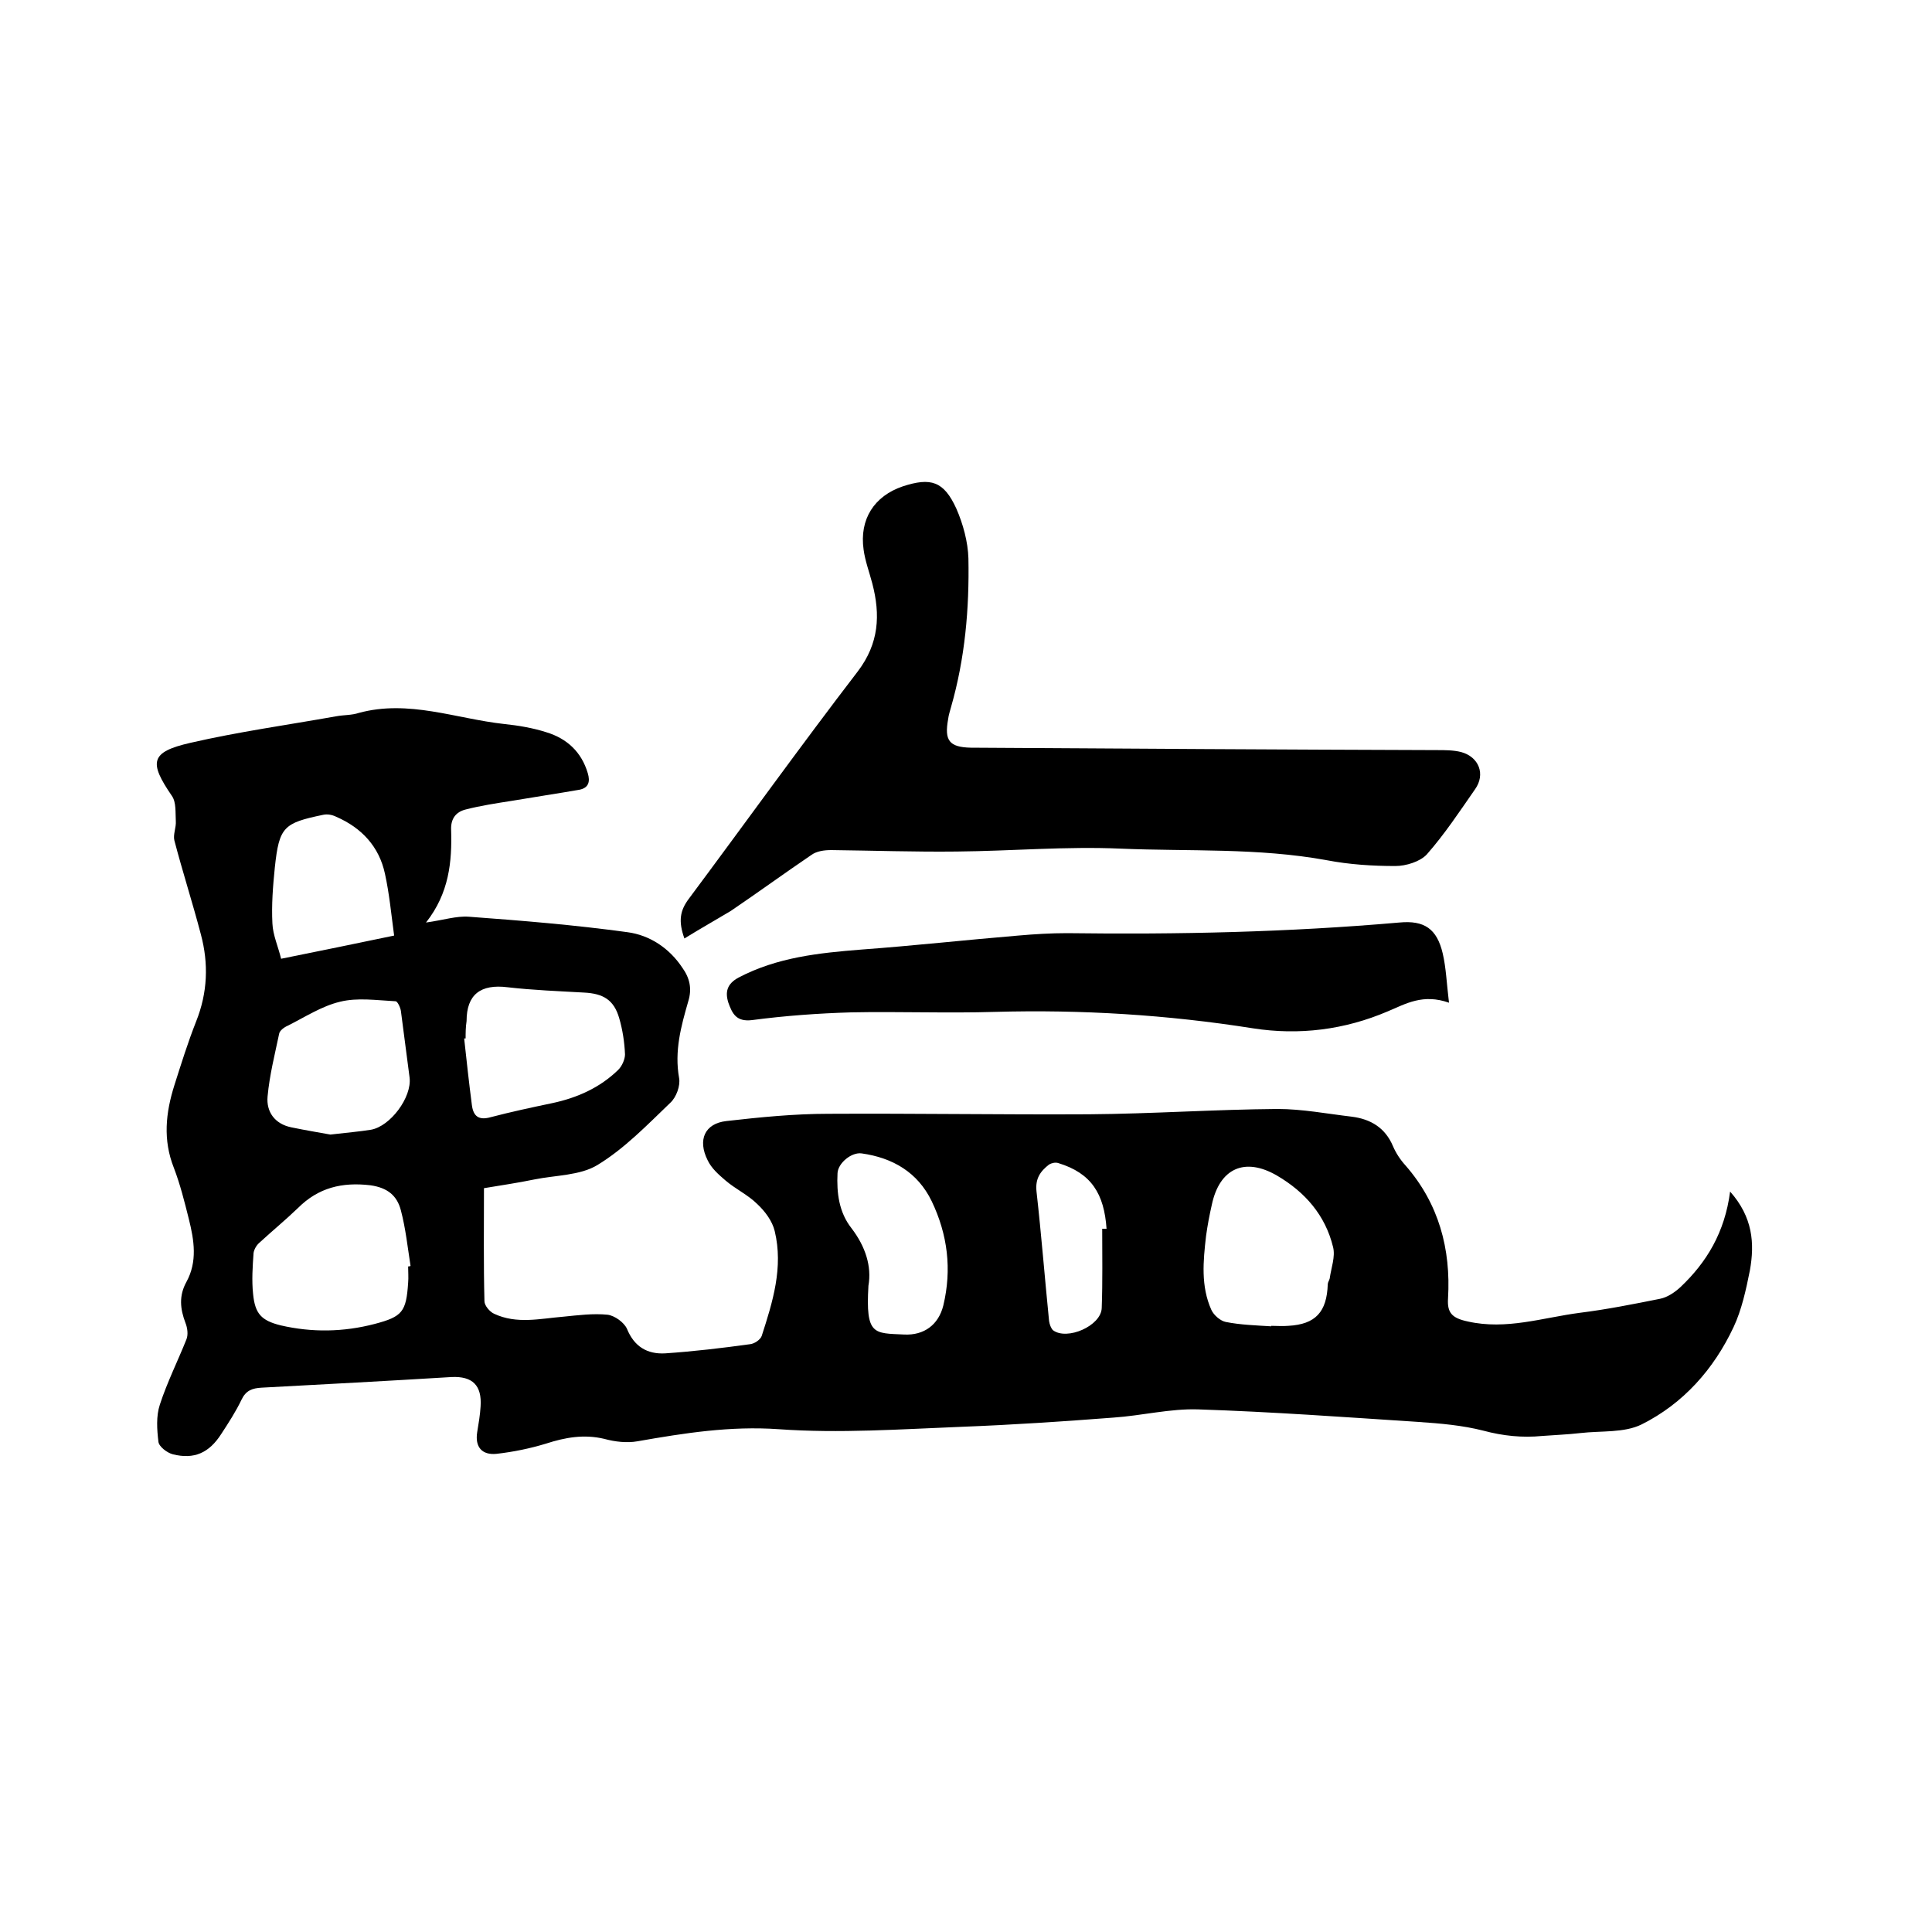 <svg enable-background="new 0 0 400 400" viewBox="0 0 400 400" xmlns="http://www.w3.org/2000/svg"><path d="m358.2 246.7c4.7 5.3 5.1 10.7 4.1 16.3-.8 4-1.7 8.2-3.4 11.8-4.1 8.7-10.4 15.8-19 20.1-3.6 1.8-8.4 1.3-12.7 1.8-2.6.3-5.3.4-7.9.6-4.1.4-8.1 0-12.2-1.1-4.3-1.1-8.9-1.5-13.4-1.8-15.2-1-30.4-2.1-45.6-2.6-5.8-.2-11.7 1.3-17.6 1.7-10.4.8-20.9 1.5-31.3 1.9-12.7.5-25.4 1.4-38 .5-10-.7-19.5.8-29.2 2.5-2.2.4-4.7.1-6.9-.5-4.2-1-8.1-.3-12.1 1-3.3 1-6.7 1.7-10.2 2.1-3 .3-4.5-1.4-4-4.5.3-1.8.6-3.6.7-5.3.3-4.4-1.7-6.3-6-6.1-13.1.8-26.2 1.5-39.3 2.2-2 .1-3.3.6-4.2 2.5-1.2 2.5-2.7 4.8-4.2 7.1-2.5 3.9-5.6 5.3-10 4.2-1.2-.3-2.9-1.6-3-2.6-.3-2.5-.5-5.3.3-7.7 1.5-4.6 3.7-9 5.5-13.5.4-1 .2-2.4-.2-3.4-1.1-2.9-1.4-5.6.2-8.5 2.3-4.2 1.6-8.6.5-13-.9-3.6-1.8-7.2-3.1-10.6-2.3-5.8-1.7-11.4.1-17.1 1.4-4.4 2.8-8.9 4.5-13.2 2.4-6 2.6-12 1-18-1.7-6.5-3.8-13-5.5-19.5-.3-1.2.4-2.7.3-4-.1-1.8.1-3.9-.8-5.2-4.8-7-4.5-9.1 3.8-11 10-2.3 20.1-3.7 30.2-5.5 1.6-.3 3.2-.2 4.7-.7 10.3-2.8 20.1 1.2 30.1 2.3 2.9.3 5.9.8 8.7 1.7 4.3 1.3 7.3 4.1 8.6 8.5.5 1.7.2 3-1.7 3.4-4.6.8-9.3 1.5-14 2.3-3.2.5-6.5 1-9.6 1.8-2 .5-3.1 1.9-3 4.2.2 6.6-.4 13.1-5.2 19.2 3.6-.5 6.3-1.4 8.9-1.2 10.9.8 21.9 1.7 32.8 3.2 4.6.6 8.7 3.3 11.4 7.4 1.5 2.1 2 4.3 1.2 6.9-1.5 5.2-2.9 10.3-1.9 15.9.3 1.6-.6 4-1.8 5.1-4.8 4.6-9.5 9.5-15.1 12.9-3.6 2.2-8.7 2.1-13.1 3-3.4.7-6.8 1.2-10.4 1.8 0 8-.1 15.7.1 23.4 0 .9 1.1 2.2 2 2.6 4.7 2.2 9.5 1 14.4.6 3-.3 6.1-.7 9.1-.4 1.5.2 3.4 1.6 4 2.9 1.5 3.7 4.2 5.3 7.9 5.1 5.9-.4 11.8-1.1 17.6-1.9.9-.1 2.1-.9 2.4-1.7 2.3-7.1 4.5-14.2 2.7-21.7-.5-2.1-2-4.1-3.6-5.6-1.9-1.9-4.5-3.1-6.6-4.9-1.4-1.2-2.9-2.5-3.7-4.2-2.1-4.2-.6-7.6 3.9-8.1 7-.8 14.1-1.5 21.1-1.5 18-.1 36 .2 54 .1 13-.1 26-1 39-1.1 5.1 0 10.3 1 15.4 1.6 3.9.5 6.9 2.3 8.5 6.1.6 1.4 1.5 2.8 2.6 4 6.9 7.9 9.4 17.3 8.8 27.5-.2 3 .8 4.1 4.1 4.8 8 1.8 15.5-.8 23.2-1.8 5.6-.7 11.1-1.8 16.6-2.9 1.5-.3 3-1.3 4.2-2.4 5.4-5.1 9.2-11.3 10.3-19.8zm-273.7 15.5c.2 0 .3 0 .5-.1-.6-3.8-1-7.7-2-11.5-.8-3.1-2.8-4.7-6.3-5.2-5.9-.7-10.8.5-15 4.7-2.6 2.5-5.4 4.8-8 7.2-.6.5-1.1 1.4-1.2 2.1-.2 2.8-.4 5.7-.1 8.5.4 4.1 1.7 5.5 5.7 6.5 6.5 1.5 13 1.4 19.5-.3 5.7-1.5 6.5-2.5 6.9-8.5.1-1.1 0-2.2 0-3.4zm178.7 12.4v-.1c1.2 0 2.3.1 3.5 0 5.7-.3 8-2.9 8.2-8.6 0-.4.3-.8.4-1.2.3-2.2 1.2-4.5.7-6.5-1.6-6.6-5.8-11.4-11.6-14.8-6.7-3.9-11.9-1.5-13.5 6-.5 2.2-.9 4.3-1.2 6.5-.6 5.2-1.1 10.4 1.1 15.3.5 1.1 1.9 2.3 3 2.5 3 .6 6.2.7 9.4.9zm-166.8-59.6c-.1 0-.2 0-.3 0 .5 4.6 1 9.2 1.6 13.8.3 2.3 1.4 3.2 3.9 2.5 4.2-1.1 8.4-2 12.7-2.9 5.2-1.1 9.9-3.2 13.7-6.9.8-.8 1.4-2.2 1.4-3.2-.1-2.5-.5-5.1-1.2-7.5-1.1-3.8-3.3-5.1-7.3-5.3-5.3-.3-10.6-.5-15.8-1.1-5.6-.7-8.5 1.5-8.5 7-.2 1.3-.2 2.5-.2 3.6zm-28 19.9c3.4-.4 5.9-.6 8.4-1 4-.7 8.5-6.7 8-10.8-.6-4.6-1.2-9.2-1.8-13.8-.1-.7-.7-2-1.1-2-3.9-.2-7.9-.8-11.5.1-3.8.9-7.3 3.2-10.9 5-.7.3-1.6 1-1.7 1.6-.9 4.3-2 8.6-2.4 13-.3 3.2 1.5 5.7 4.9 6.4 2.9.6 5.9 1.1 8.1 1.5zm111.4 31.3c-.6 10.3 1.1 9.8 7.4 10.1 4.1.2 7.1-2 8.1-6 1.8-7.5.9-14.7-2.4-21.6-2.9-6-8.1-9-14.5-9.9-2.1-.3-4.9 2-5 4.1-.2 4.1.3 8.1 2.9 11.4 2.9 3.8 4.2 7.9 3.5 11.9zm-98.2-72.5c-.6-4.5-1-8.7-1.9-12.8-1.2-5.6-4.8-9.5-10.1-11.8-.8-.4-1.8-.6-2.7-.4-8.2 1.7-9.1 2.5-10 10.9-.4 3.9-.7 7.8-.5 11.6.1 2.4 1.2 4.8 1.8 7.3 7.9-1.6 15.3-3.1 23.4-4.8zm146.6 60.7h.9c-.5-7.2-3.1-11.5-10-13.6-.6-.2-1.4 0-1.9.3-1.8 1.4-2.9 2.9-2.6 5.6 1 8.9 1.7 17.8 2.6 26.8.1.7.4 1.5.8 1.9 2.9 2.2 10-.9 10.1-4.6.2-5.5.1-11 .1-16.4z"/><path d="m141.7 194.3c-1.3-3.6-.9-5.8.9-8.2 11.7-15.7 23.1-31.6 35-47.1 4.4-5.8 4.7-11.7 3-18.2-.6-2.3-1.5-4.7-1.8-7-.9-6.3 2.2-11.1 8.1-13.1 5.8-1.9 8.5-1.1 11.1 4.6 1.4 3.2 2.4 6.9 2.5 10.3.2 10.4-.7 20.7-3.6 30.8-.2.8-.5 1.6-.6 2.5-.8 4.4.2 5.8 4.7 5.9 32.2.2 64.3.4 96.5.5 1.7 0 3.4 0 5 .4 3.7 1 5.1 4.6 2.9 7.7-3.2 4.6-6.3 9.3-10 13.5-1.4 1.5-4.3 2.4-6.5 2.4-4.7 0-9.5-.3-14.2-1.2-14.2-2.6-28.5-1.8-42.7-2.4-11.3-.5-22.6.5-33.9.6-8.7.1-17.3-.2-26-.3-1.4 0-3 .2-4.1 1-5.6 3.8-11.1 7.8-16.7 11.6-3 1.8-6.2 3.6-9.6 5.7z"/><path d="m300 207.6c-5.4-1.9-8.9.2-12.7 1.8-8.9 3.8-18.3 5-27.9 3.5-17.7-2.8-35.5-3.9-53.4-3.4-9.9.3-19.9-.1-29.8.1-6.8.2-13.7.7-20.5 1.6-3.3.4-4.1-1.4-4.9-3.6-.7-2.2-.3-3.9 2.1-5.2 8-4.2 16.6-5.1 25.4-5.8 10.9-.8 21.7-2 32.5-2.9 3.4-.3 6.8-.5 10.1-.5 23 .3 45.9-.2 68.8-2.2 5.2-.5 7.8 1.3 9 6.4.7 3 .8 6.1 1.3 10.2z"/></svg>